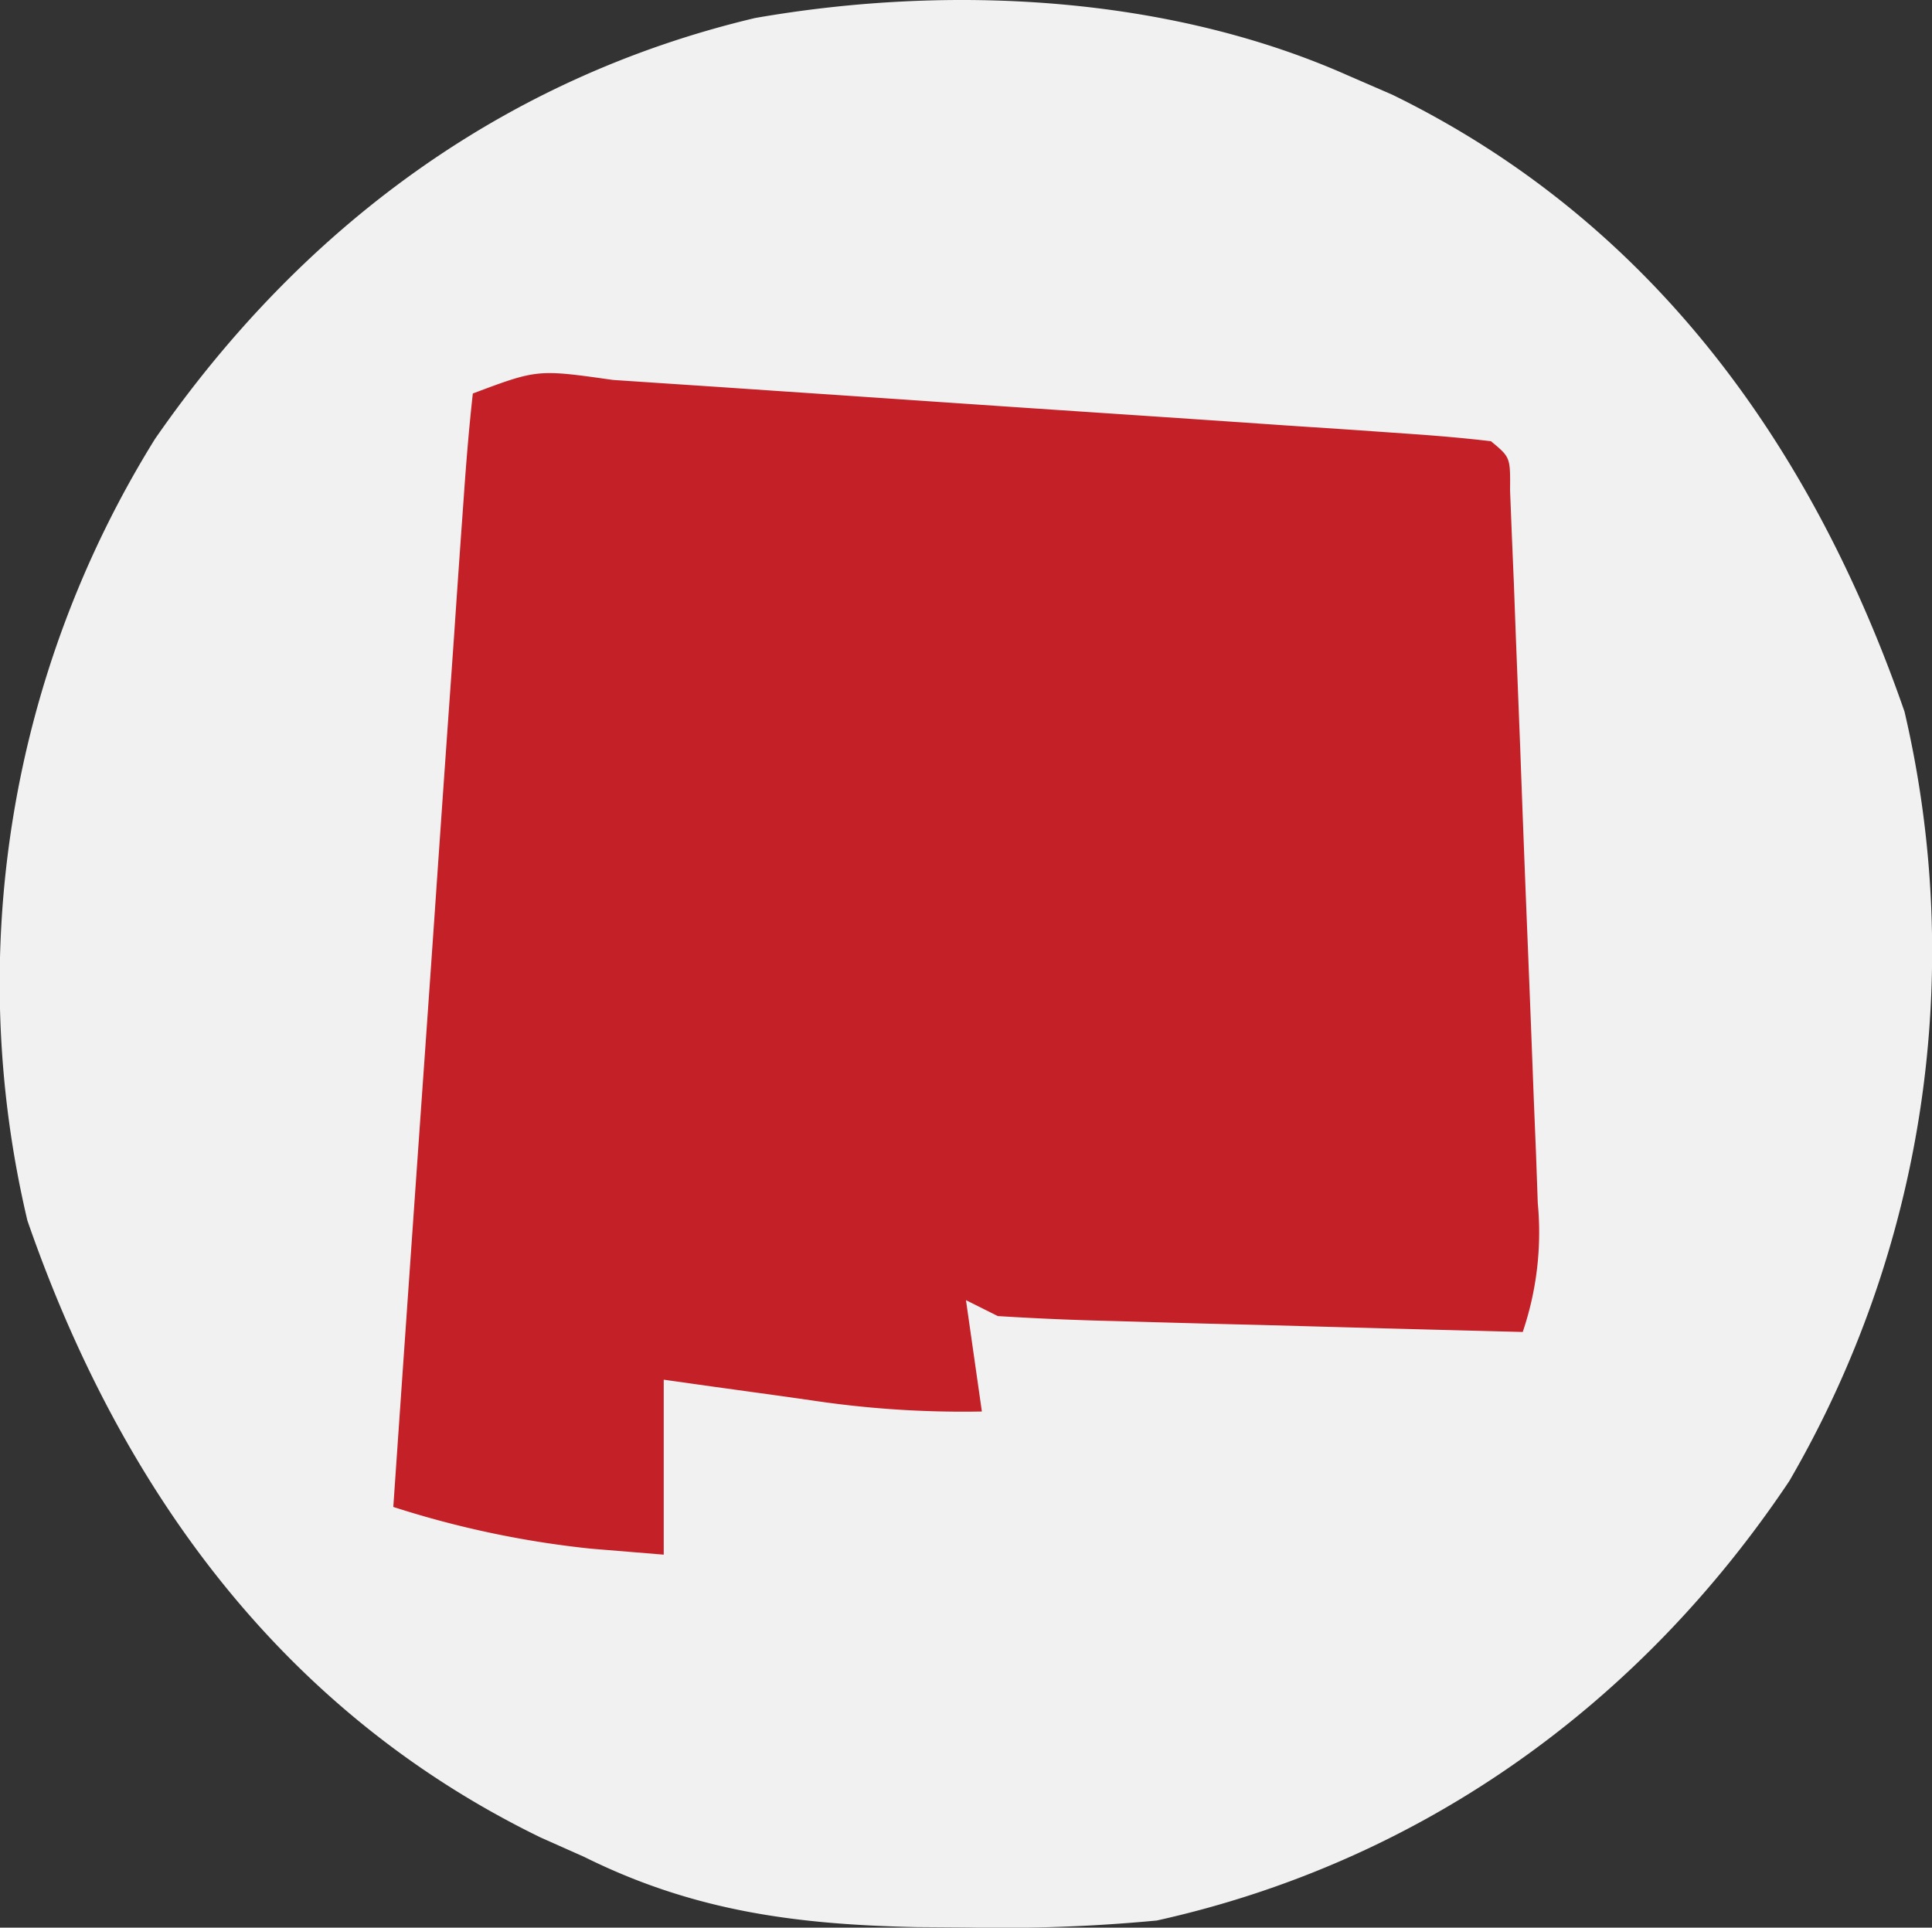 <?xml version="1.0" encoding="UTF-8"?>
<svg xmlns="http://www.w3.org/2000/svg" width="121.452" height="121.186" viewBox="0 0 121.452 121.186">
  <rect x="0" y="0" width="121.452" height="121.186" fill="#333333" stroke="none"/>
  <g id="AED_Leader_New_Maxico" data-name="AED Leader New Maxico" transform="translate(-682 -157)">
    <rect id="Rectangle_21" data-name="Rectangle 21" width="115" height="115" rx="57.5" transform="translate(685 160)" fill="#c32127"></rect>
    <path id="New_Maxico" data-name="New Maxico" d="M0,0,2.8,1.215C19.037,9.147,29.179,23.21,35,40a66.247,66.247,0,0,1-7.242,48.371C18.332,102.468,4.575,112.319-12,116a102.542,102.542,0,0,1-11.875.438l-3.21-.023c-7.6-.161-14.041-1-20.915-4.415l-2.73-1.215C-67.016,102.861-77.162,88.839-83,72a64.821,64.821,0,0,1,8.023-49.148C-65.781,9.586-53.1.152-37.258-3.605-25.058-5.738-11.326-5.032,0,0ZM-55,20c-.243,2.175-.42,4.357-.572,6.539l-.148,2.069q-.242,3.4-.471,6.8-.165,2.352-.332,4.7-.438,6.2-.863,12.4-.438,6.324-.885,12.648Q-59.143,77.583-60,90a61.013,61.013,0,0,0,12.438,2.625L-43,93V82l3.105.438,4.082.563,2.041.289A63.947,63.947,0,0,0-23,84l-1-7,2,1c2.478.156,4.933.258,7.414.316l2.211.063q3.5.1,7,.183l4.742.131Q5.183,78.854,11,79a19.483,19.483,0,0,0,.946-8.1l-.112-3.144c-.069-1.678-.069-1.678-.139-3.39-.043-1.148-.087-2.3-.132-3.478q-.14-3.639-.288-7.278-.226-5.593-.428-11.186-.138-3.529-.277-7.059l-.126-3.4-.131-3.125-.11-2.765c.02-2.063.02-2.063-1.2-3.074-1.781-.212-3.569-.359-5.358-.481l-3.47-.243-3.781-.25-3.861-.265q-4.055-.277-8.111-.547-5.187-.345-10.373-.7-4.952-.34-9.905-.673l-3.757-.256-3.508-.233-3.08-.206C-50.938,18.475-50.938,18.475-55,20Z" transform="translate(766.724 161.738)" fill="#f1f1f1"></path>
  </g>
</svg>
